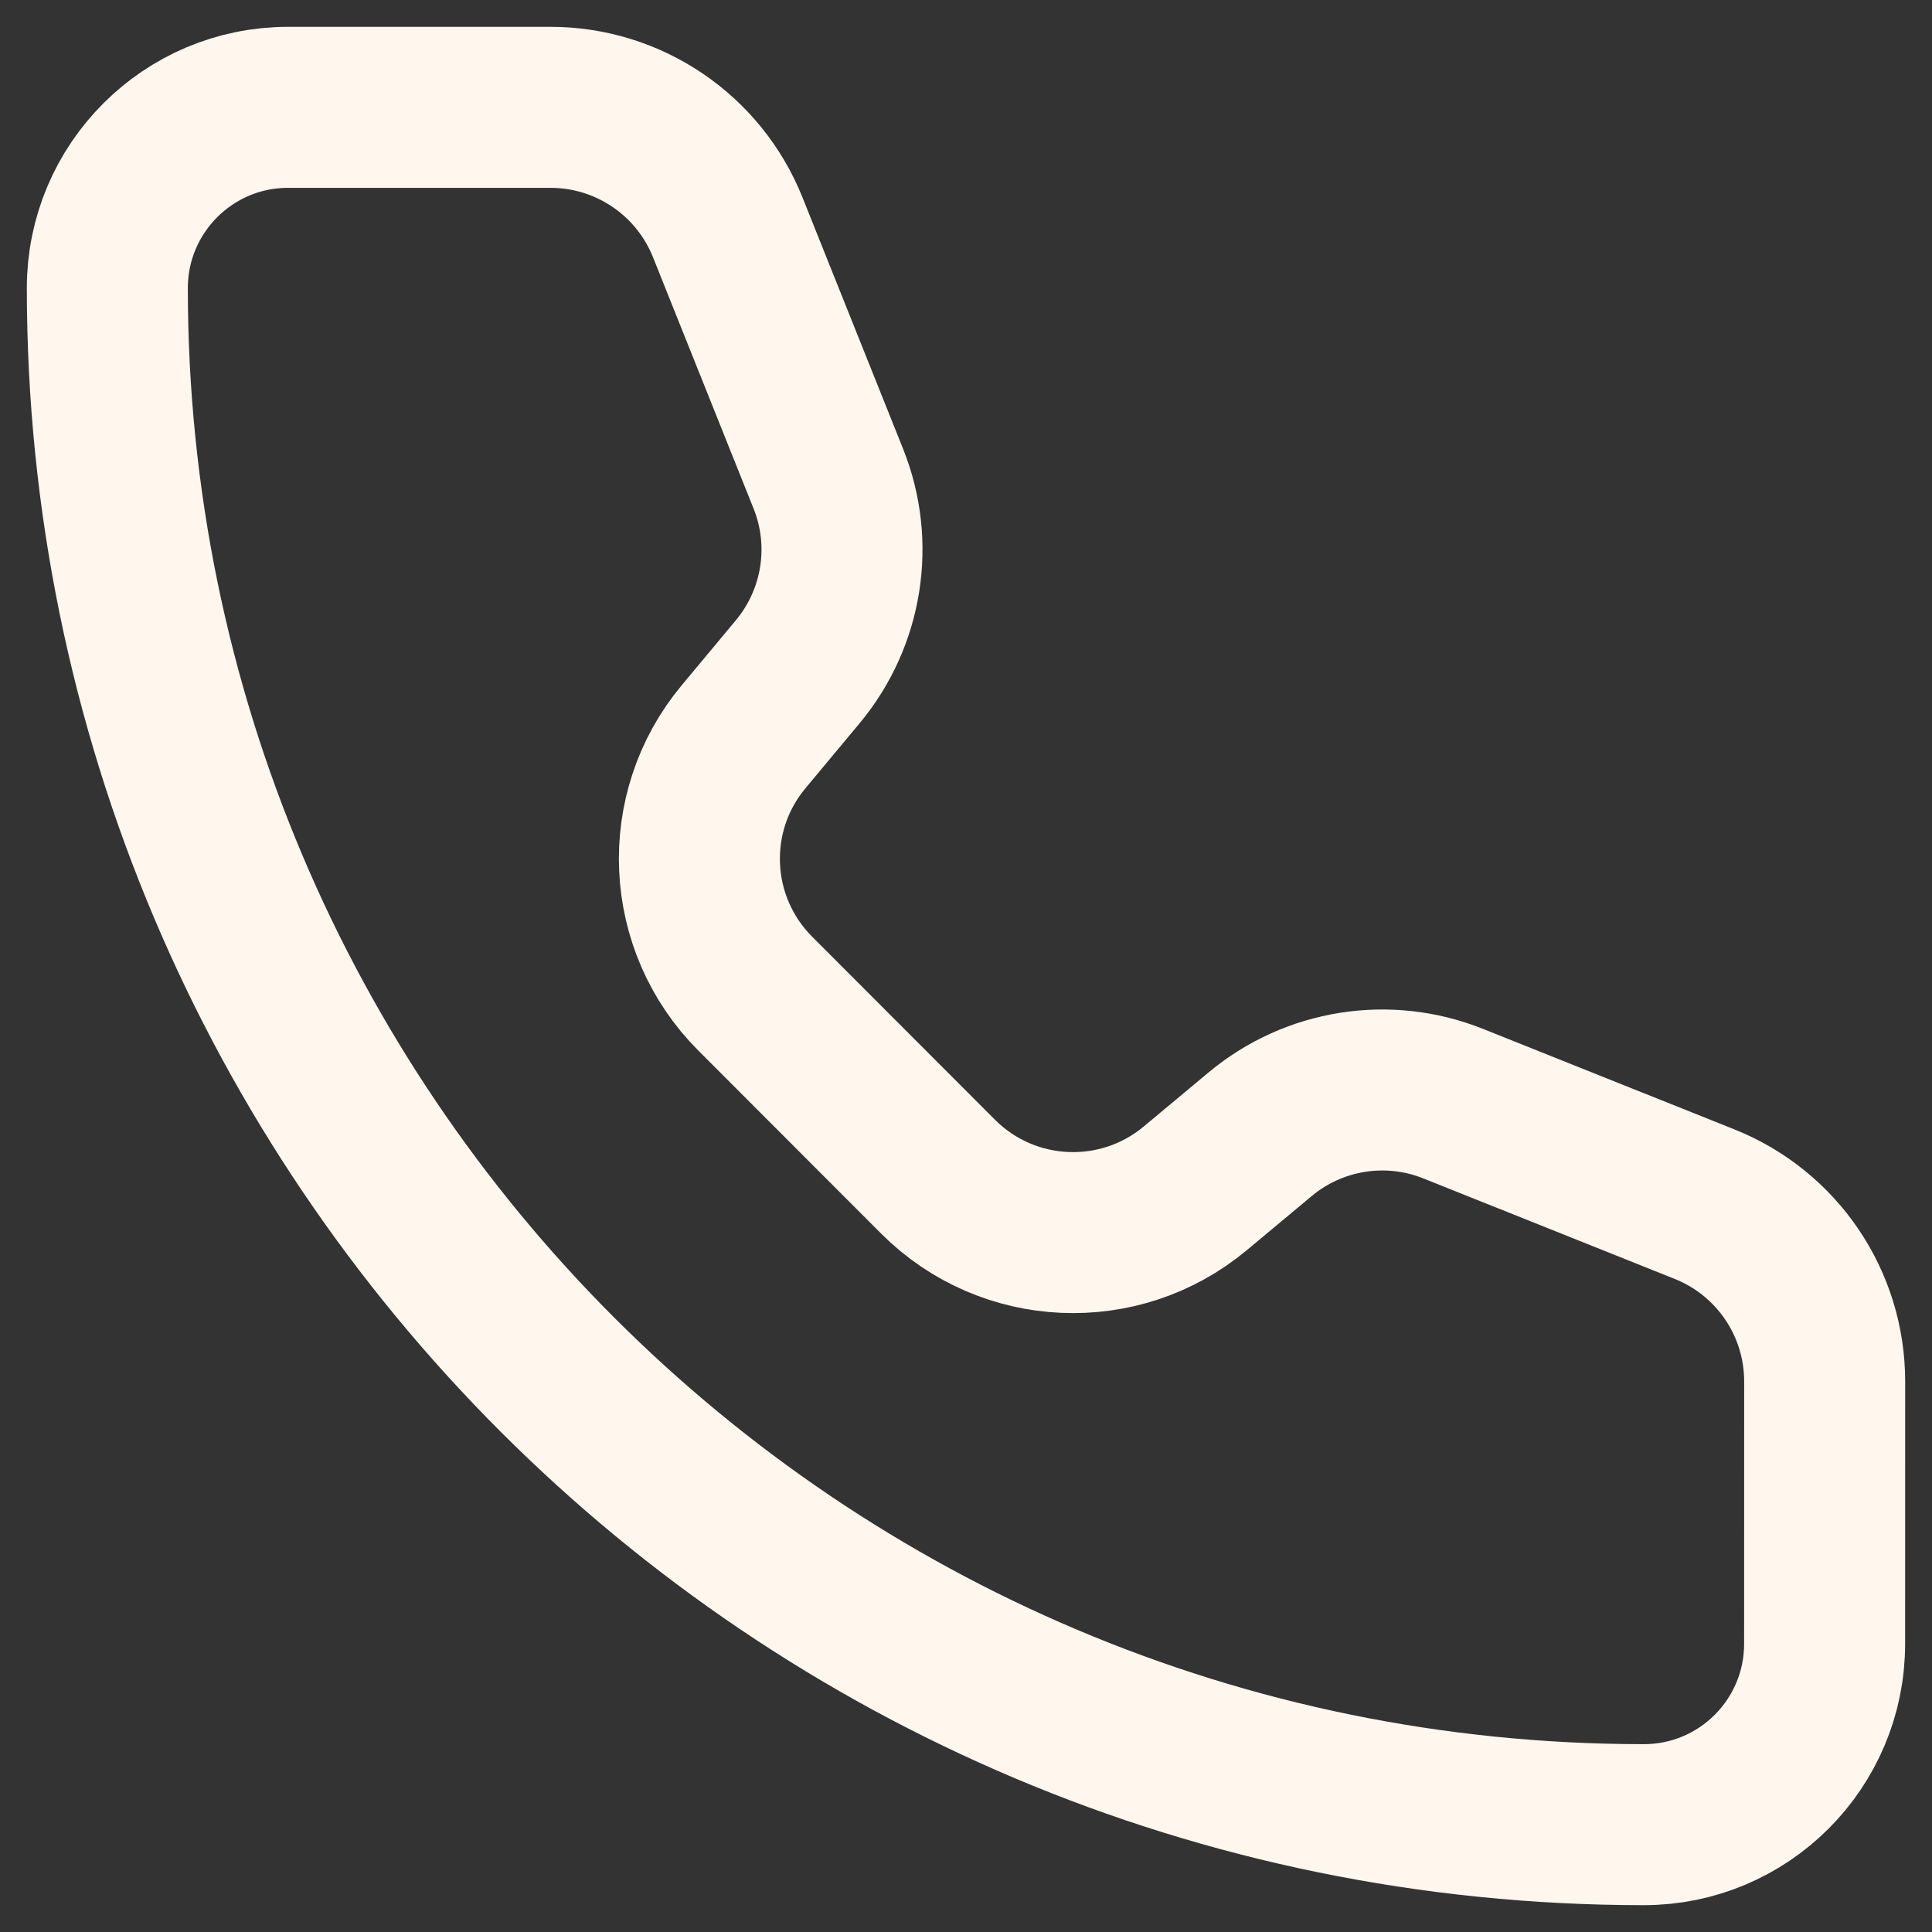 <svg width="36" height="36" viewBox="0 0 36 36" fill="none" xmlns="http://www.w3.org/2000/svg">
<rect x="0" y="0" width="36" height="36" fill="#333333" stroke="none"/>
<path d="M13.56 4.235C13.02 2.886 11.712 2 10.258 2H5.368C3.508 2 2 3.508 2 5.368C2 21.181 14.819 34 30.631 34C32.492 34 33.999 32.491 33.999 30.631L34 25.74C34 24.286 33.115 22.979 31.765 22.439L27.078 20.565C25.866 20.08 24.485 20.298 23.482 21.134L22.272 22.143C20.86 23.321 18.781 23.227 17.481 21.927L14.075 18.517C12.774 17.217 12.678 15.14 13.856 13.728L14.864 12.518C15.7 11.515 15.921 10.134 15.435 8.921L13.56 4.235Z" stroke="#FFF6EE" stroke-width="3" stroke-linecap="round" stroke-linejoin="round"/>
</svg>
